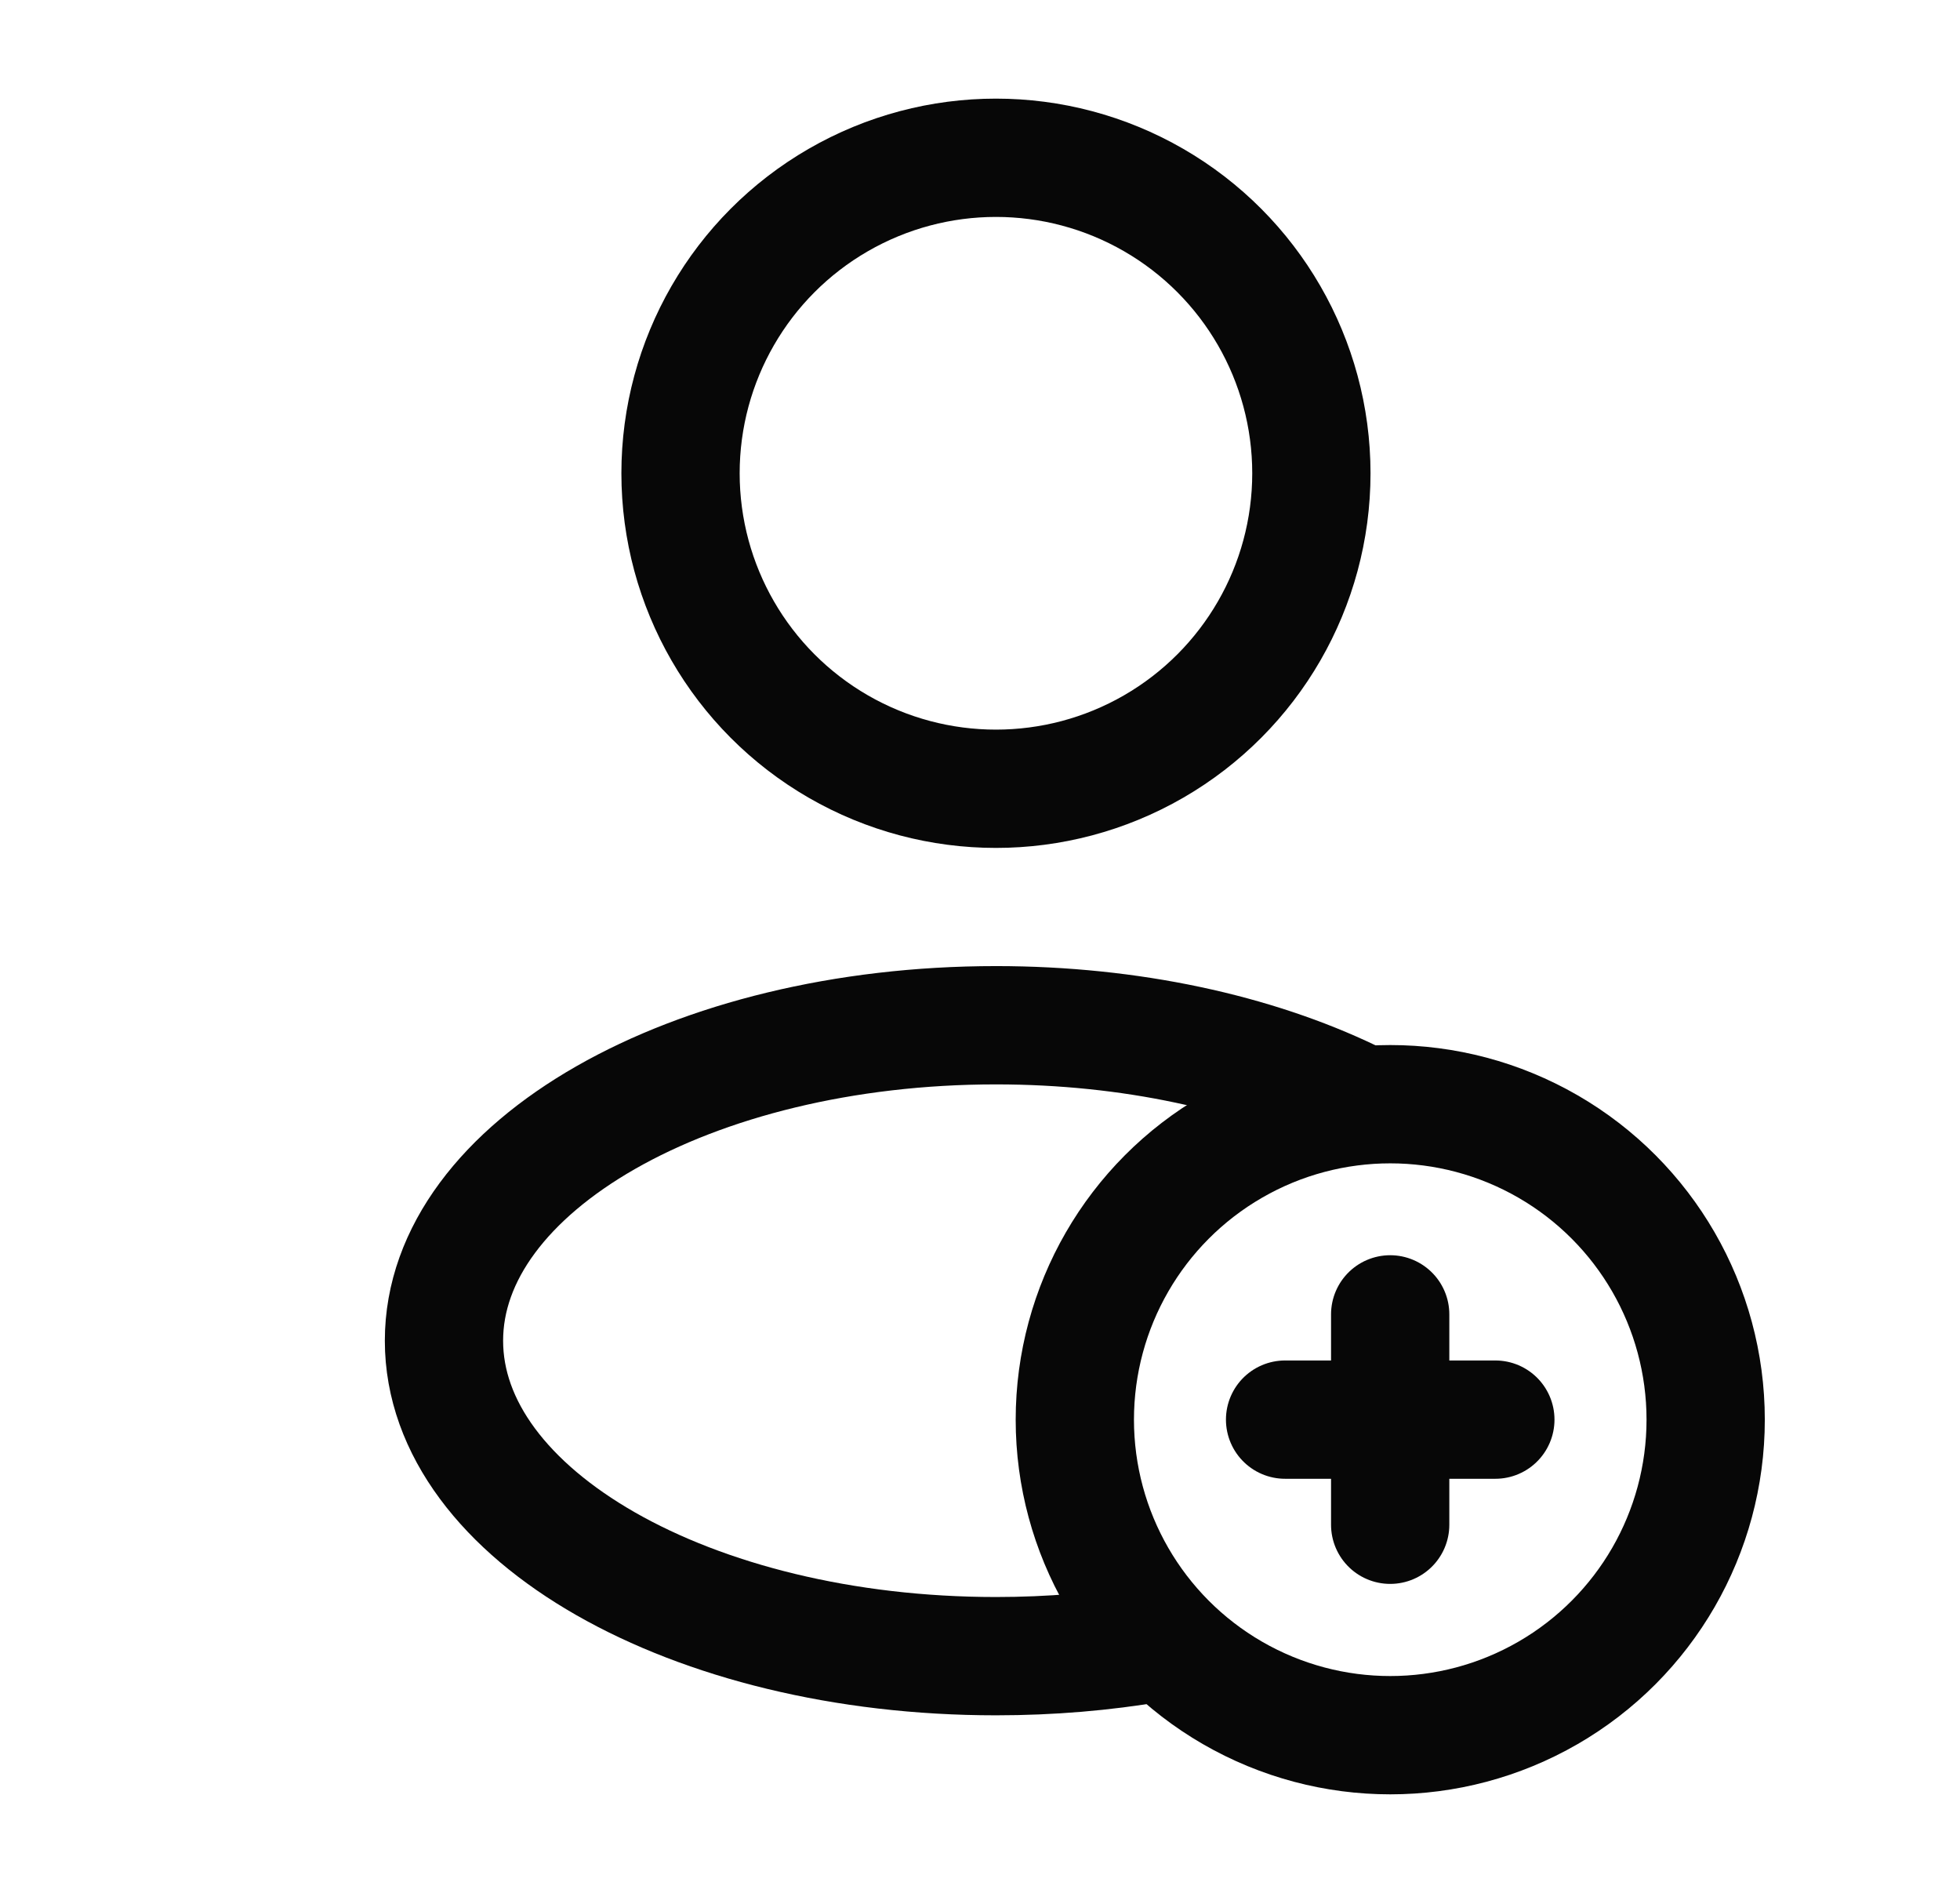 <svg width="29" height="28" viewBox="0 0 29 28" fill="none" xmlns="http://www.w3.org/2000/svg">
<circle cx="14.736" cy="7.001" r="4.667" stroke="#070707" stroke-width="1.75"/>
<circle cx="20.57" cy="21.001" r="4.667" stroke="#070707" stroke-width="1.75"/>
<path d="M20.569 19.443V22.555" stroke="#070707" stroke-width="1.75" stroke-linecap="round" stroke-linejoin="round"/>
<path d="M19.014 21L22.125 21" stroke="#070707" stroke-width="1.75" stroke-linecap="round" stroke-linejoin="round"/>
<path d="M17.069 24.306C16.33 24.432 15.547 24.499 14.736 24.499C10.226 24.499 6.569 22.41 6.569 19.833C6.569 17.255 10.226 15.166 14.736 15.166C16.735 15.166 18.566 15.576 19.986 16.258" stroke="#070707" stroke-width="1.75"/>
</svg>
